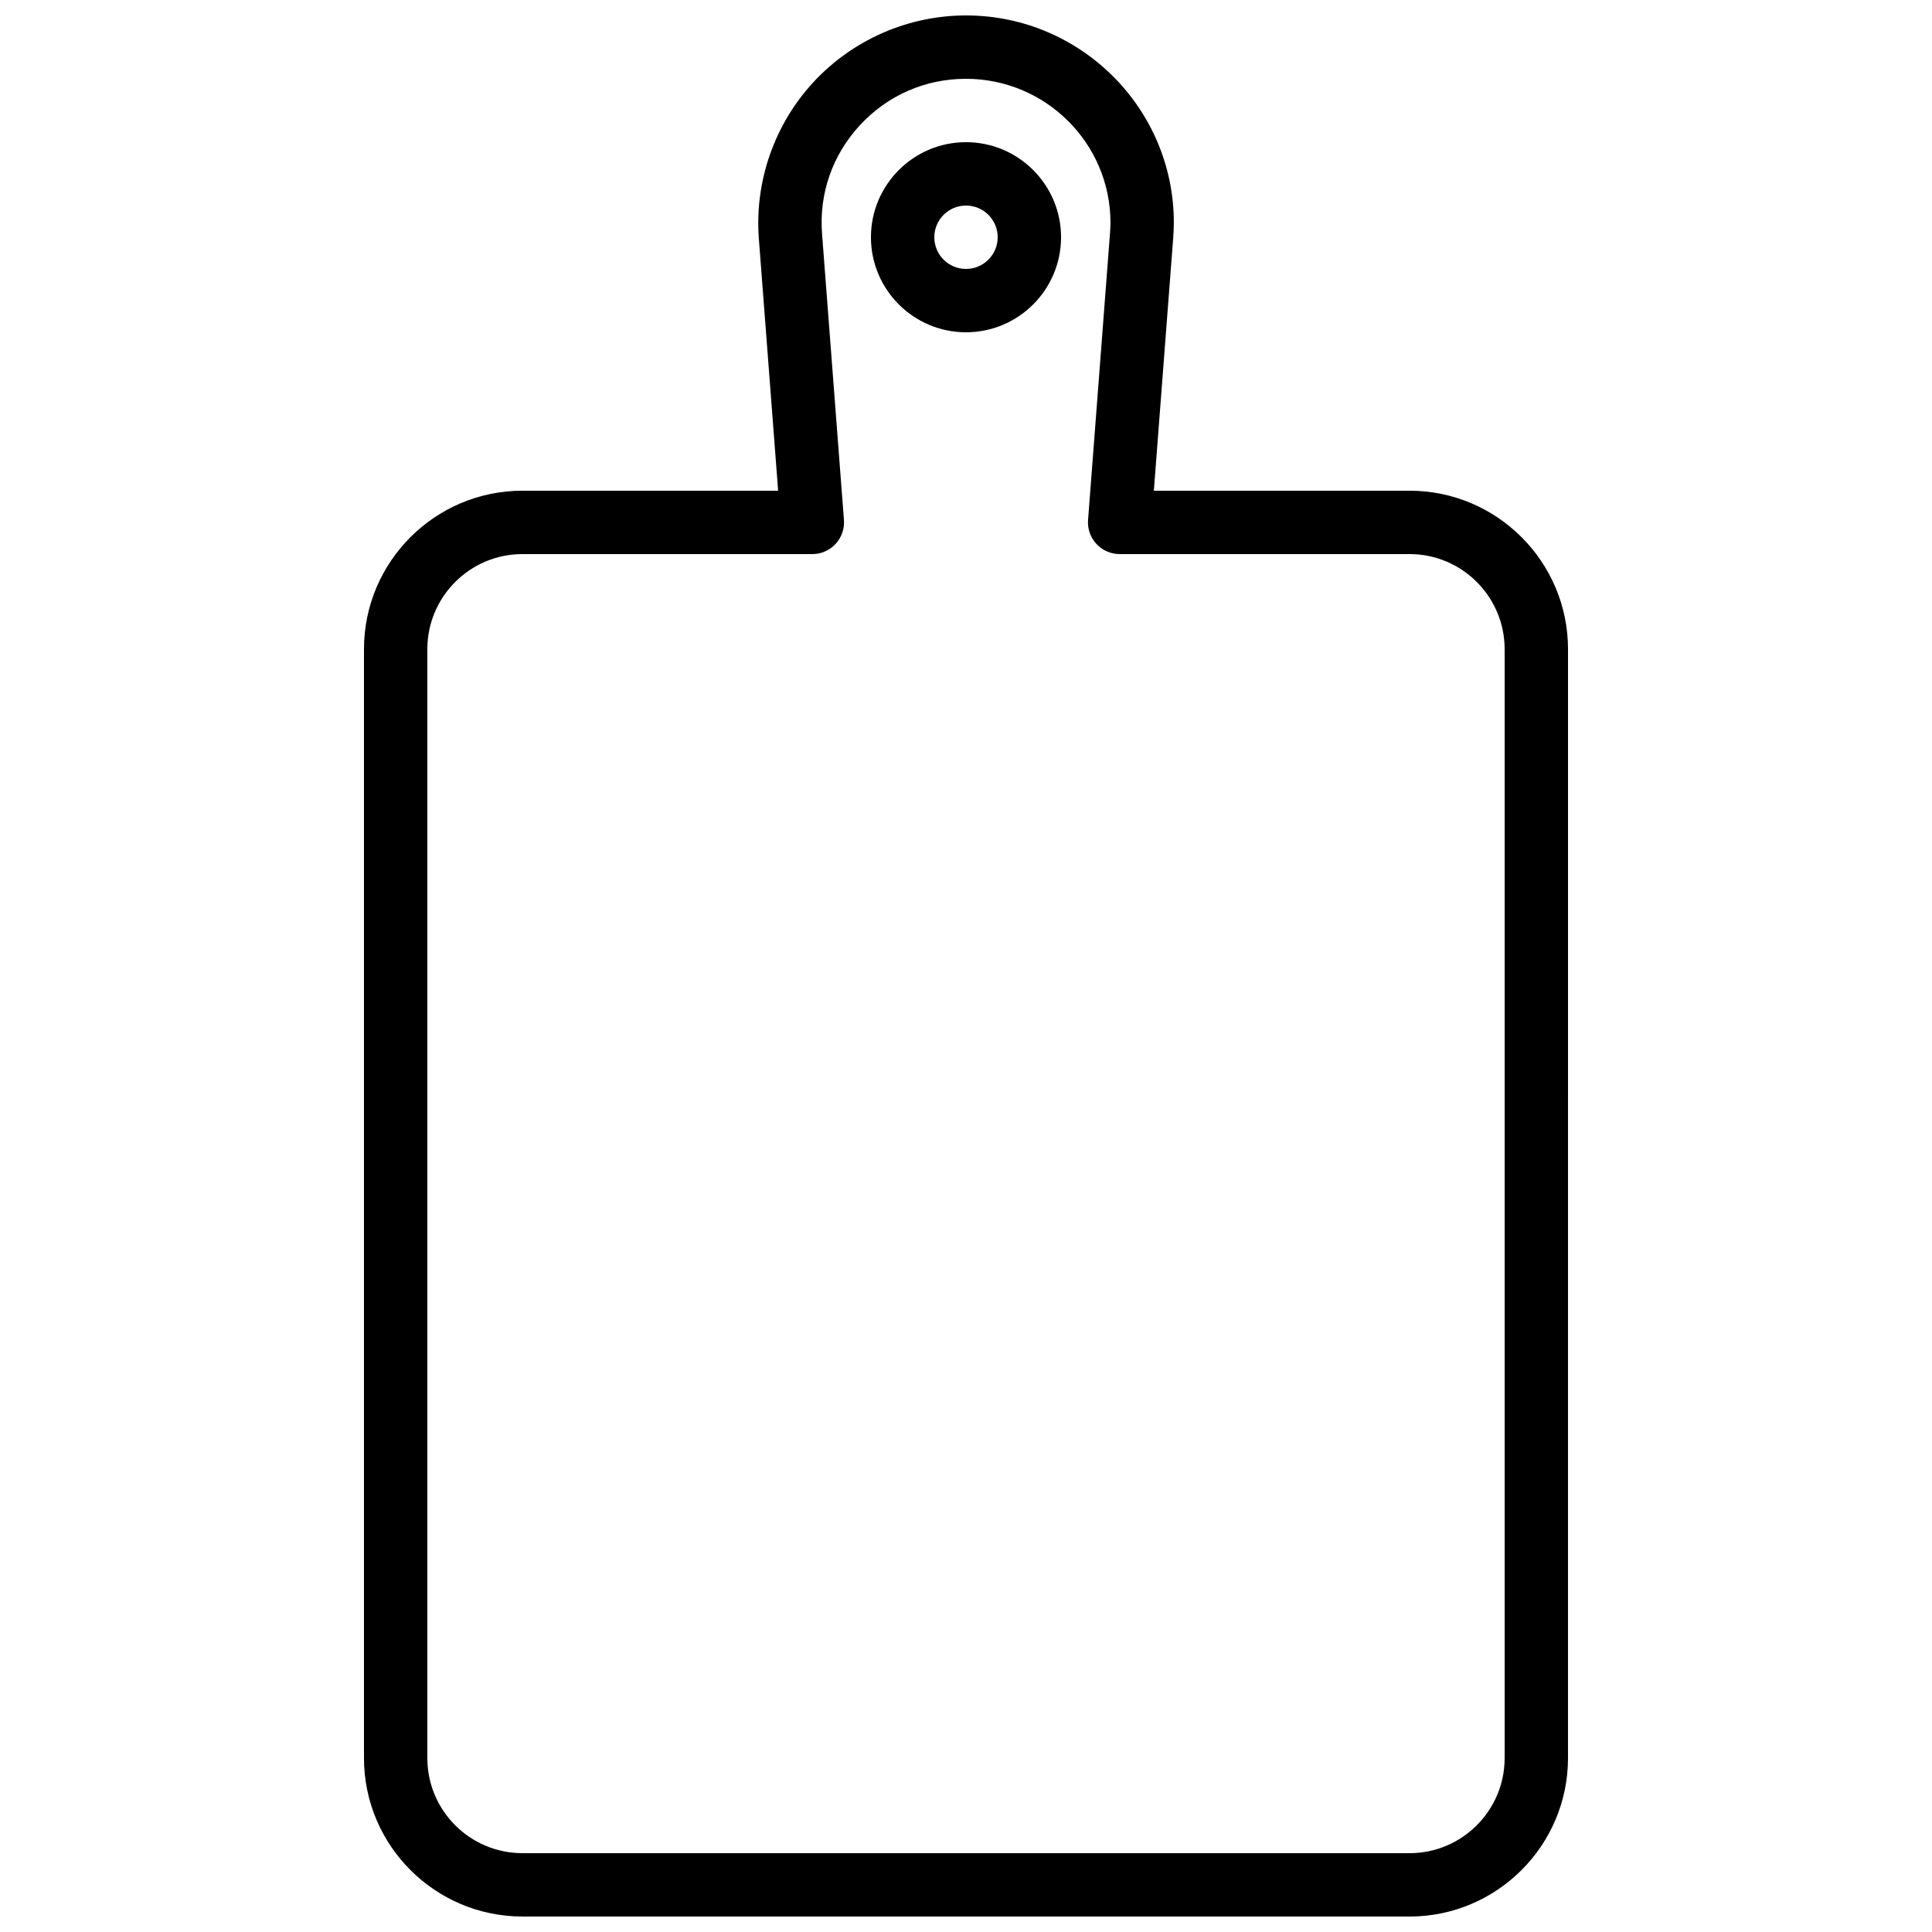 <?xml version="1.0" encoding="UTF-8"?>
<!-- Uploaded to: ICON Repo, www.svgrepo.com, Generator: ICON Repo Mixer Tools -->
<svg width="800px" height="800px" version="1.1" viewBox="144 144 512 512" xmlns="http://www.w3.org/2000/svg">
 <defs>
  <clipPath id="a">
   <path d="m240 148.09h320v503.81h-320z"/>
  </clipPath>
 </defs>
 <g clip-path="url(#a)">
  <path d="m282.44 651.9h235.11c23.148 0 41.984-18.836 41.984-41.984l0.004-293.89c0-23.148-18.836-41.984-41.984-41.984h-67.773l5.133-67.012c0.082-1.367 0.164-2.652 0.164-4.027 0-30.277-24.707-54.914-55.078-54.914-15.293 0-30.027 6.438-40.418 17.668-10.383 11.215-15.652 26.375-14.473 41.582l5.106 66.703h-67.773c-23.148 0-41.984 18.836-41.984 41.984v293.89c0 23.145 18.836 41.98 41.984 41.98zm-25.188-335.87c0-13.891 11.301-25.191 25.191-25.191h76.836c2.336 0 4.566-0.977 6.16-2.691 1.59-1.719 2.394-4.019 2.215-6.348l-5.797-75.75c-0.844-10.723 2.731-20.98 10.047-28.883 7.328-7.922 17.301-12.281 28.094-12.281 21.105 0 38.285 17.102 38.285 38.121 0 1-0.066 1.934-0.141 3.055l-5.797 75.738c-0.18 2.328 0.625 4.629 2.215 6.348 1.59 1.715 3.82 2.691 6.156 2.691h76.836c13.891 0 25.191 11.301 25.191 25.191v293.89c0 13.891-11.301 25.191-25.191 25.191l-235.11-0.004c-13.891 0-25.191-11.301-25.191-25.191z"/>
 </g>
 <path d="m400 232.06c13.891 0 25.191-11.301 25.191-25.191s-11.301-25.191-25.191-25.191-25.191 11.301-25.191 25.191 11.301 25.191 25.191 25.191zm0-33.586c4.633 0 8.398 3.769 8.398 8.398s-3.766 8.398-8.398 8.398-8.398-3.769-8.398-8.398c0-4.633 3.766-8.398 8.398-8.398z"/>
</svg>